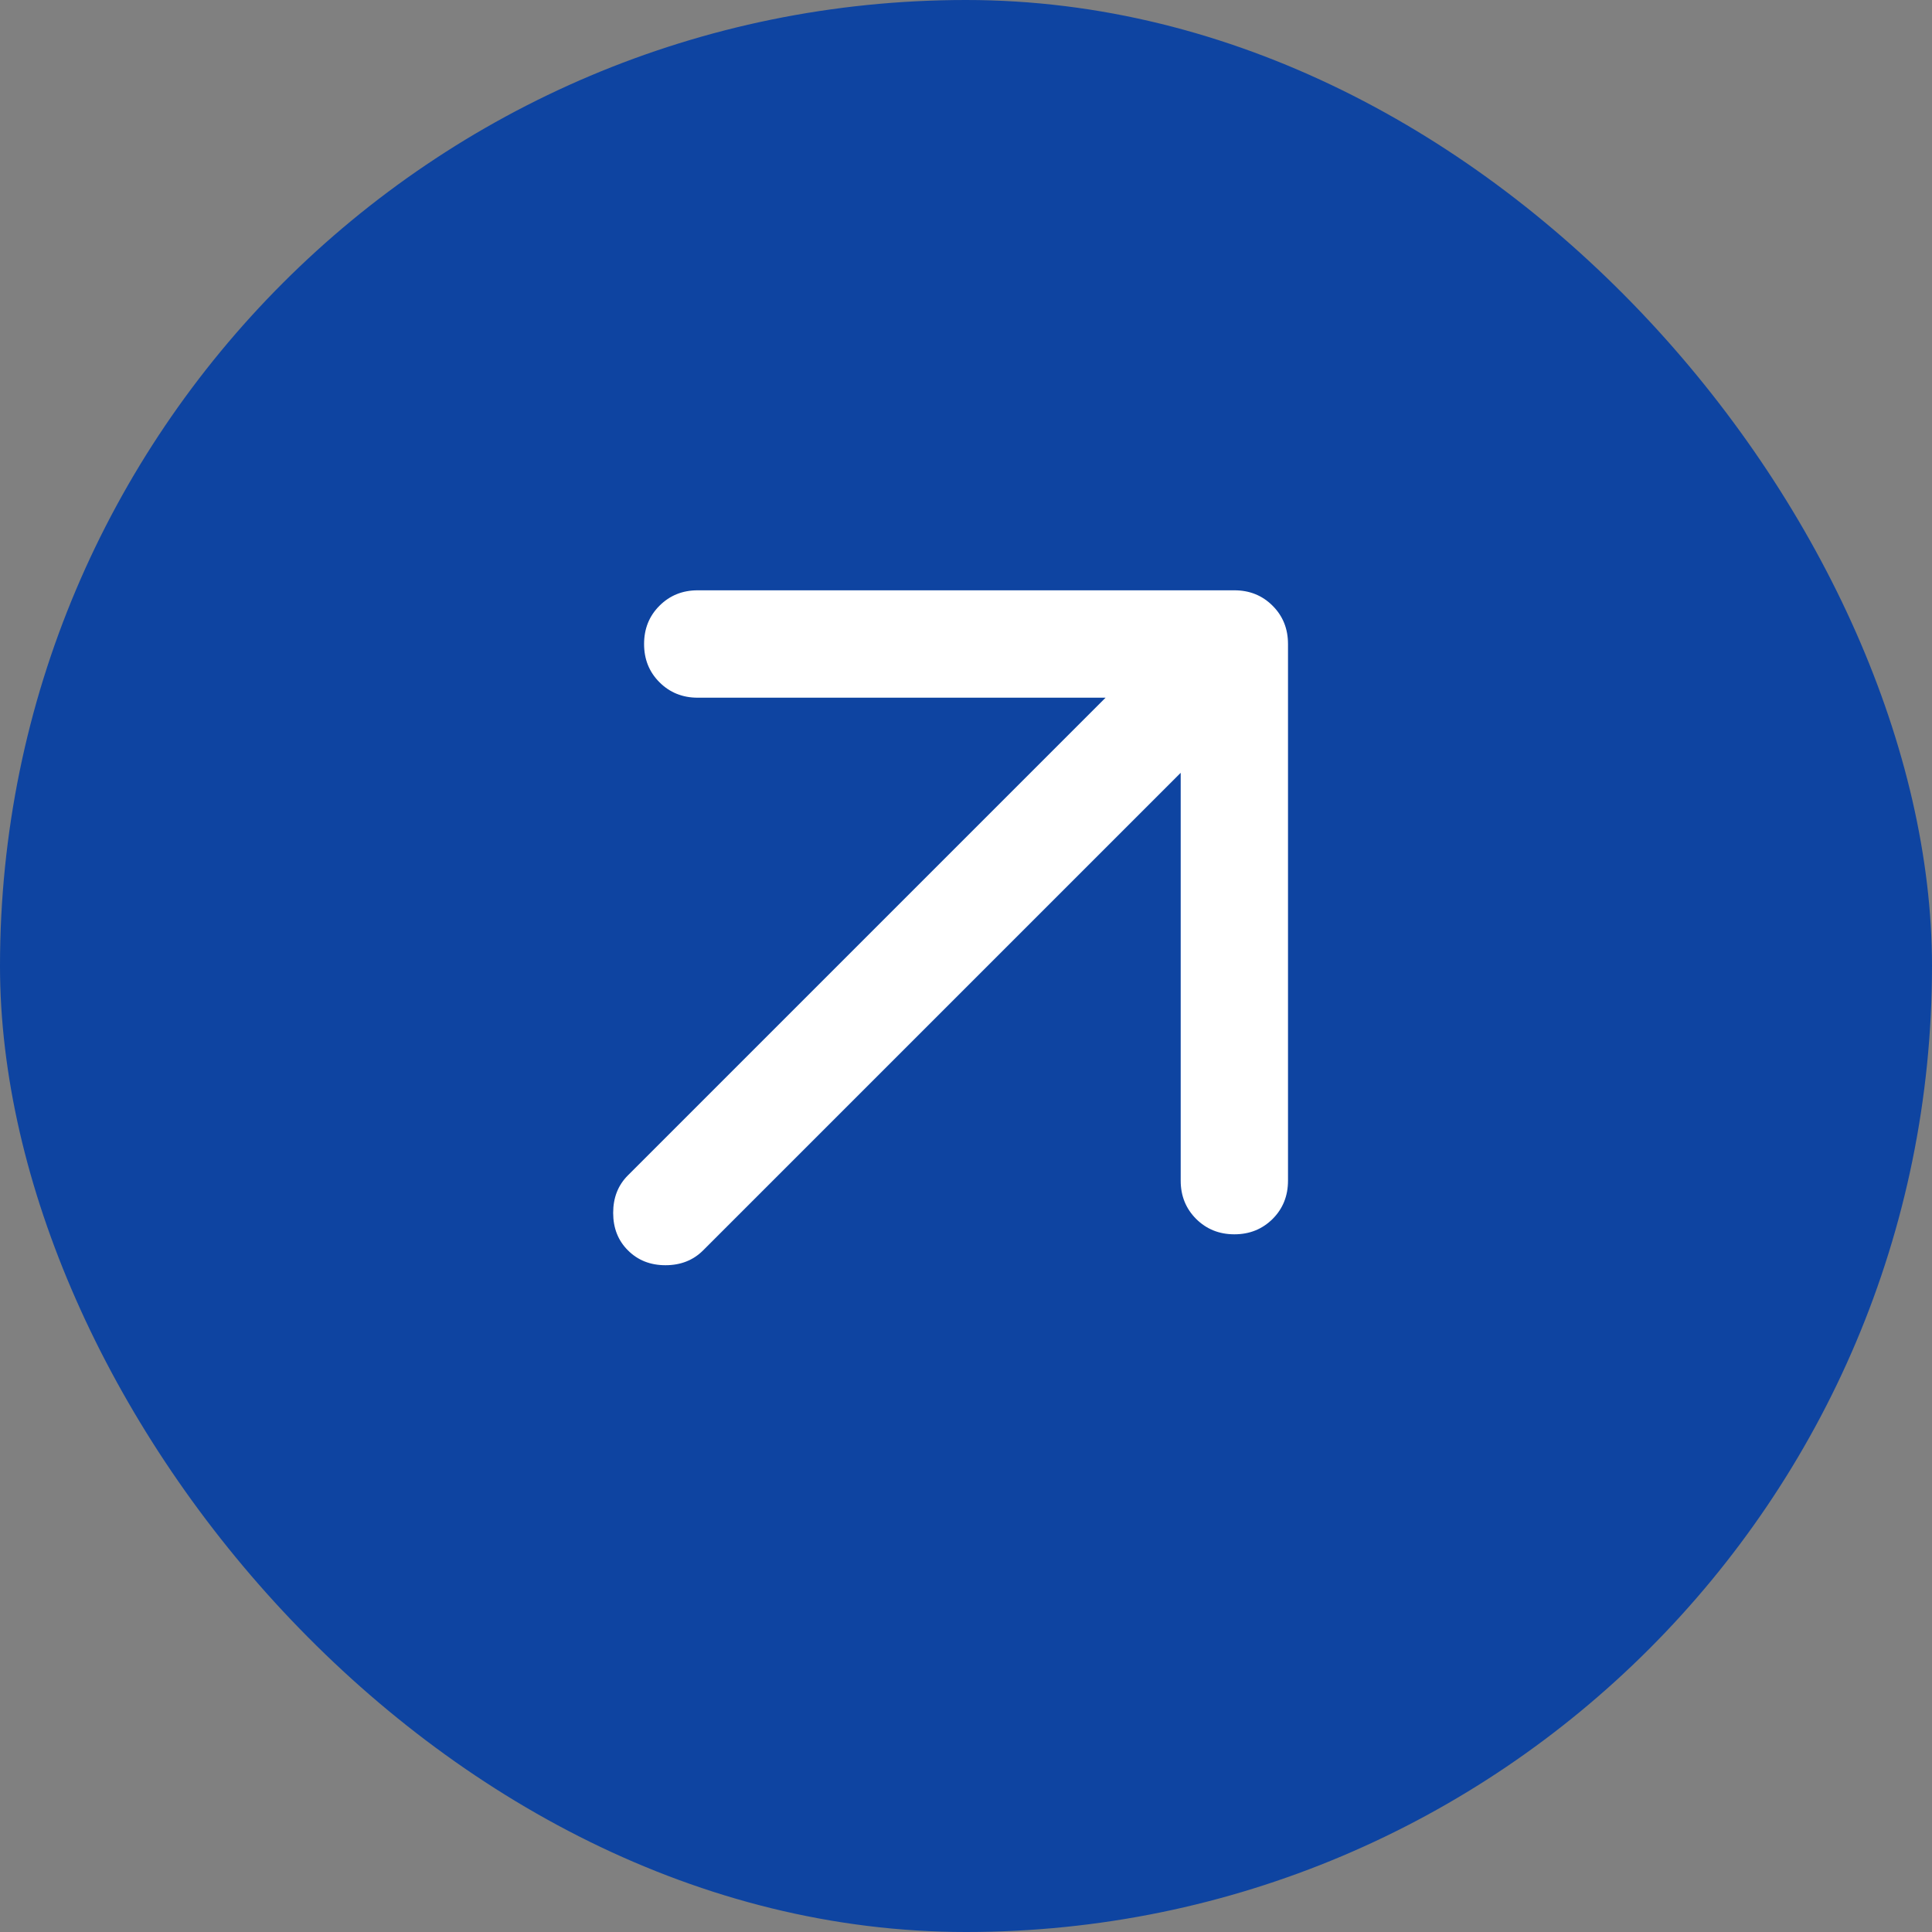 <svg width="24" height="24" viewBox="0 0 24 24" fill="none" xmlns="http://www.w3.org/2000/svg">
<rect x="0" y="0" width="24" height="24" fill="#808080" stroke="none"/>
<rect width="24" height="24" rx="12" fill="#0E44A1"/>
<mask id="mask0_2347_40446" style="mask-type:alpha" maskUnits="userSpaceOnUse" x="4" y="4" width="16" height="16">
<rect x="4" y="4" width="16" height="16" fill="#002CB0"/>
</mask>
<g mask="url(#mask0_2347_40446)">
<path d="M14.667 9.6L8.734 15.533C8.612 15.655 8.456 15.717 8.267 15.717C8.078 15.717 7.923 15.655 7.801 15.533C7.678 15.411 7.617 15.255 7.617 15.067C7.617 14.878 7.678 14.722 7.801 14.6L13.734 8.667H8.667C8.478 8.667 8.32 8.603 8.192 8.475C8.064 8.347 8.001 8.189 8.001 8C8.001 7.811 8.064 7.653 8.192 7.525C8.32 7.397 8.478 7.333 8.667 7.333H15.334C15.523 7.333 15.681 7.397 15.809 7.525C15.937 7.653 16 7.811 16 8V14.667C16 14.855 15.937 15.014 15.809 15.142C15.681 15.269 15.523 15.333 15.334 15.333C15.145 15.333 14.987 15.269 14.859 15.142C14.731 15.014 14.667 14.855 14.667 14.667V9.6Z" fill="white"/>
</g>
</svg>
